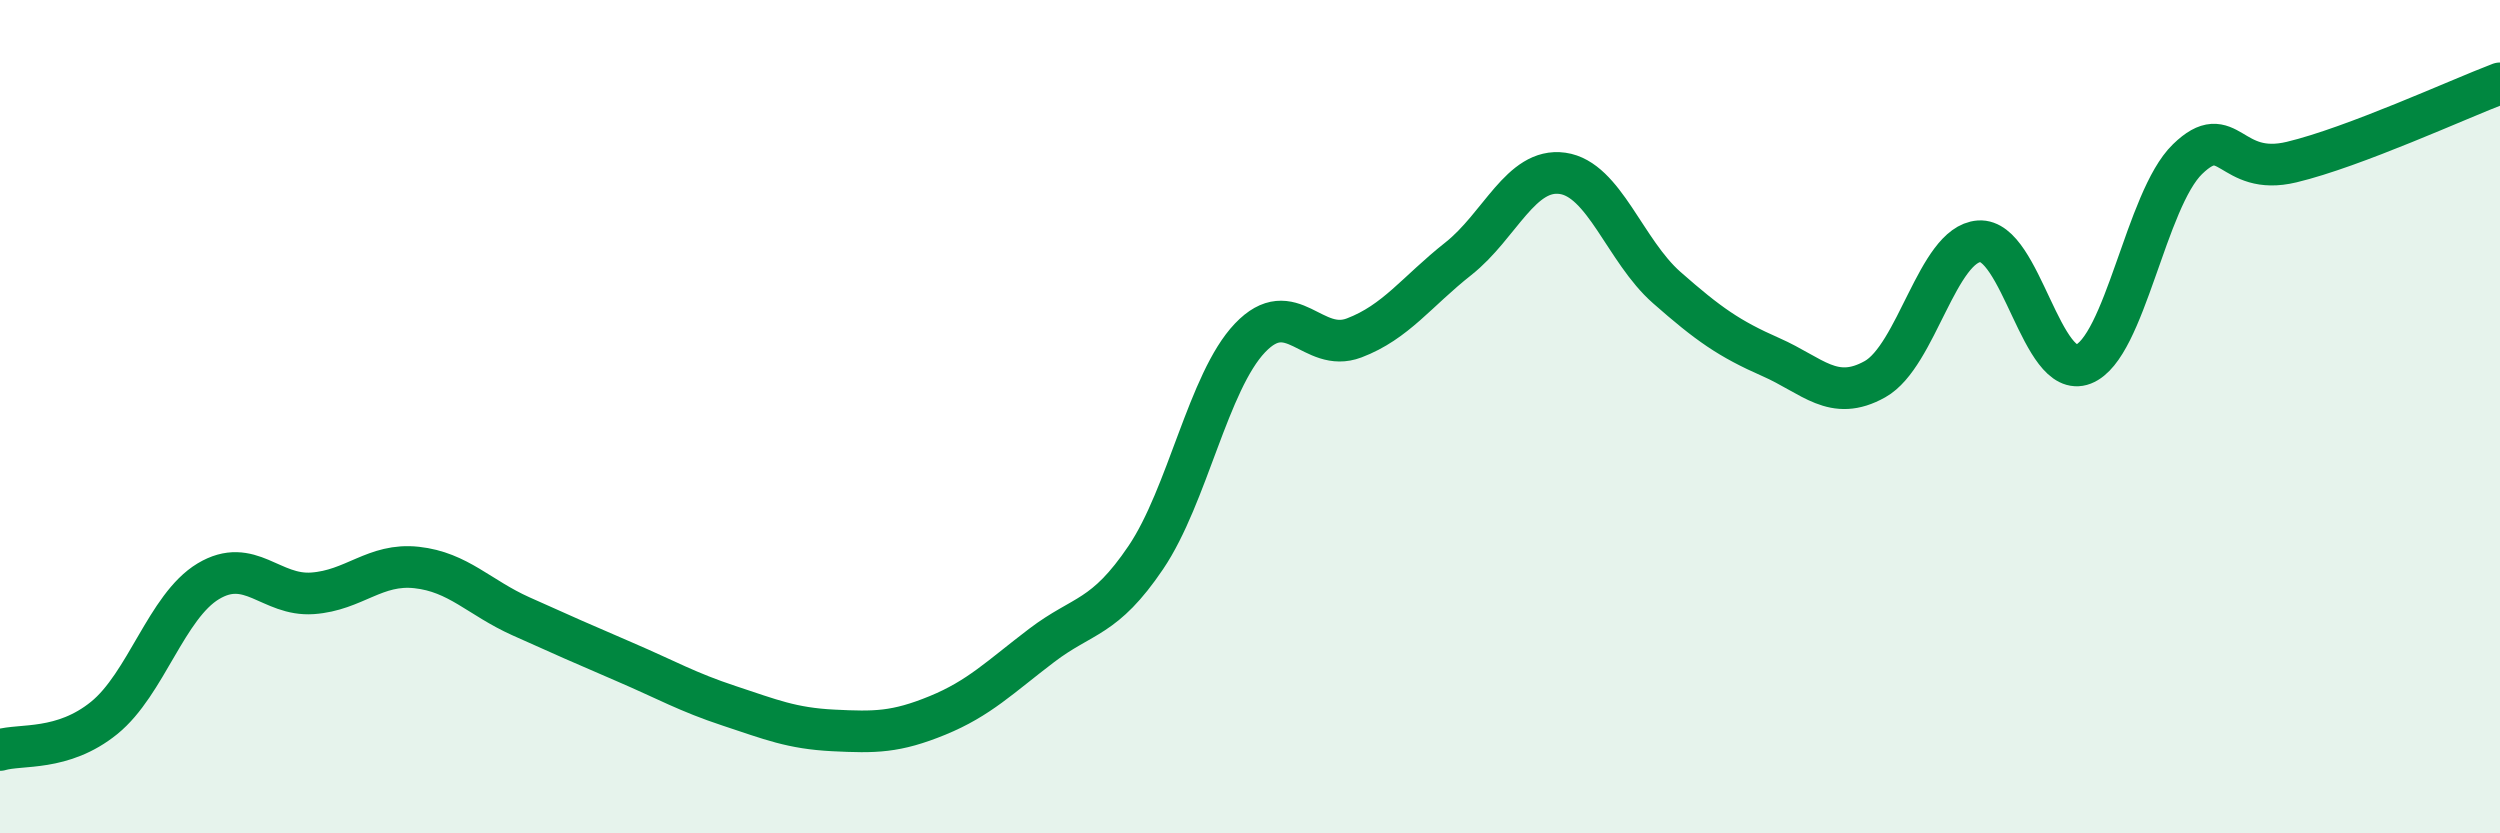 
    <svg width="60" height="20" viewBox="0 0 60 20" xmlns="http://www.w3.org/2000/svg">
      <path
        d="M 0,18 C 0.5,17.85 1.5,18.04 2.5,17.23 C 3.5,16.42 4,14.55 5,13.95 C 6,13.35 6.5,14.31 7.5,14.24 C 8.5,14.17 9,13.51 10,13.62 C 11,13.73 11.5,14.34 12.5,14.79 C 13.5,15.24 14,15.46 15,15.89 C 16,16.32 16.5,16.61 17.5,16.94 C 18.5,17.27 19,17.48 20,17.53 C 21,17.58 21.5,17.58 22.5,17.17 C 23.5,16.76 24,16.25 25,15.49 C 26,14.73 26.5,14.86 27.5,13.38 C 28.5,11.9 29,9.16 30,8.11 C 31,7.06 31.5,8.49 32.5,8.11 C 33.5,7.73 34,7 35,6.21 C 36,5.42 36.5,4.02 37.5,4.16 C 38.5,4.3 39,6.02 40,6.9 C 41,7.78 41.5,8.13 42.5,8.57 C 43.5,9.01 44,9.66 45,9.1 C 46,8.54 46.5,5.86 47.5,5.79 C 48.5,5.72 49,9.13 50,8.74 C 51,8.35 51.5,4.79 52.5,3.82 C 53.5,2.85 53.5,4.25 55,3.89 C 56.5,3.53 59,2.38 60,2L60 20L0 20Z"
        fill="#008740"
        opacity="0.1"
        stroke-linecap="round"
        stroke-linejoin="round"
      />
      <path
        d="M 0,18 C 0.5,17.85 1.5,18.04 2.5,17.23 C 3.5,16.42 4,14.55 5,13.95 C 6,13.35 6.5,14.31 7.5,14.24 C 8.5,14.17 9,13.51 10,13.62 C 11,13.73 11.5,14.34 12.5,14.79 C 13.5,15.24 14,15.46 15,15.89 C 16,16.32 16.5,16.61 17.5,16.94 C 18.5,17.27 19,17.48 20,17.53 C 21,17.58 21.5,17.58 22.5,17.17 C 23.5,16.76 24,16.25 25,15.49 C 26,14.73 26.5,14.86 27.5,13.38 C 28.5,11.9 29,9.16 30,8.11 C 31,7.06 31.5,8.49 32.5,8.11 C 33.5,7.73 34,7 35,6.21 C 36,5.42 36.5,4.02 37.5,4.16 C 38.5,4.3 39,6.02 40,6.9 C 41,7.78 41.5,8.13 42.5,8.57 C 43.5,9.01 44,9.66 45,9.1 C 46,8.54 46.5,5.86 47.5,5.79 C 48.5,5.72 49,9.13 50,8.74 C 51,8.35 51.5,4.79 52.5,3.82 C 53.5,2.85 53.5,4.25 55,3.89 C 56.5,3.53 59,2.38 60,2"
        stroke="#008740"
        stroke-width="1"
        fill="none"
        stroke-linecap="round"
        stroke-linejoin="round"
      />
    </svg>
  
